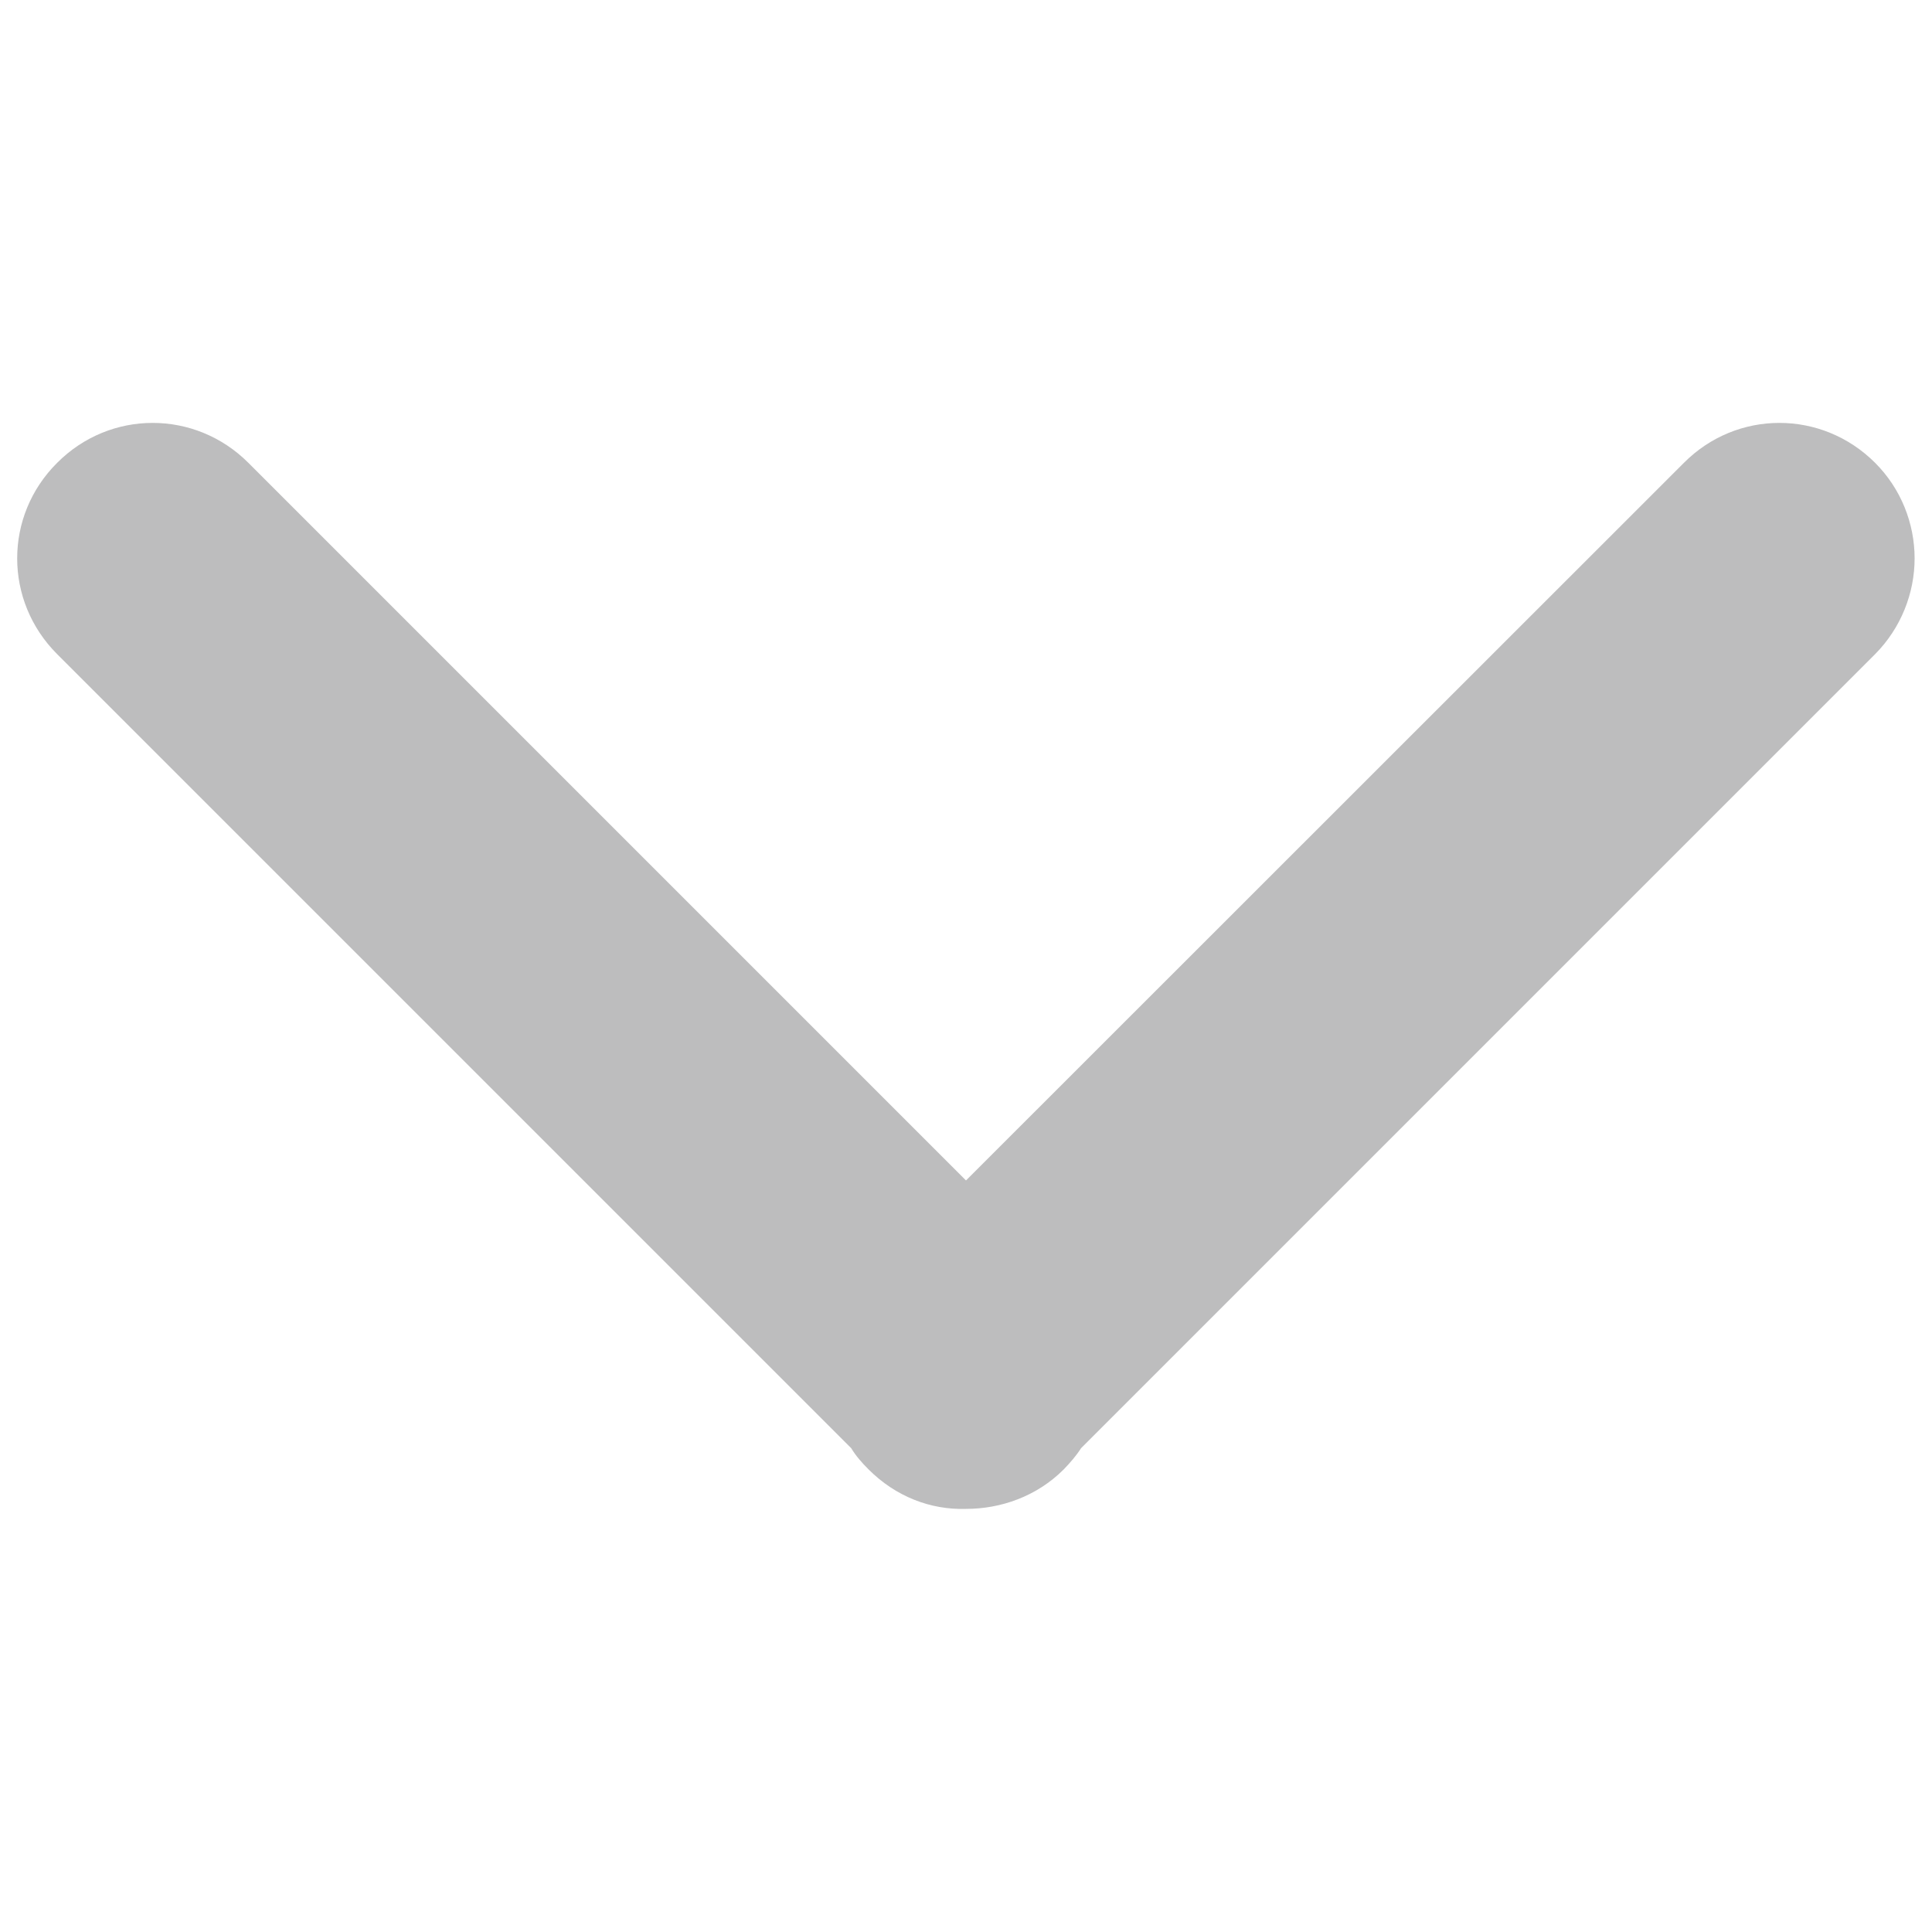 <svg width="7" height="7" viewBox="0 0 7 7" fill="none" xmlns="http://www.w3.org/2000/svg">
<g id="Frame" clip-path="url(#clip0_1263_17618)">
<path id="Vector" d="M3.5 4.277L0.9 1.677C0.707 1.484 0.399 1.484 0.207 1.677C0.014 1.869 0.014 2.177 0.207 2.37L3.084 5.247C3.101 5.275 3.122 5.299 3.147 5.324C3.245 5.422 3.371 5.471 3.5 5.467C3.626 5.467 3.756 5.422 3.854 5.324C3.878 5.299 3.899 5.275 3.917 5.247L6.794 2.37C6.888 2.275 6.937 2.149 6.937 2.023C6.937 1.897 6.888 1.771 6.794 1.677C6.601 1.484 6.293 1.484 6.101 1.677L3.5 4.277Z" fill="#BDBDBE"/>
</g>
<defs>
<clipPath id="clip0_1263_17618">
<rect width="7" height="7" fill="white"/>
</clipPath>
</defs>
</svg>
